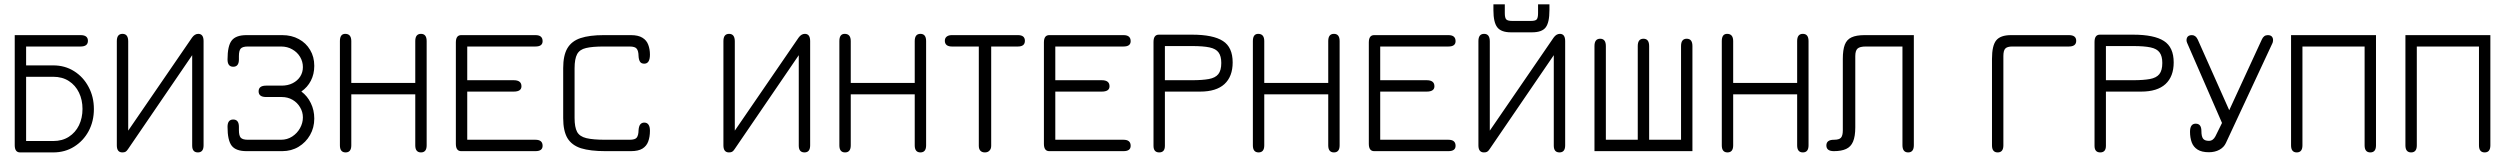 <?xml version="1.0" encoding="UTF-8"?> <svg xmlns="http://www.w3.org/2000/svg" width="166" height="11" viewBox="0 0 166 11" fill="none"><path d="M0.978 2.332H5.352C5.676 2.332 5.838 2.458 5.838 2.71C5.838 2.962 5.676 3.088 5.352 3.088H1.734V4.342H3.534C4.054 4.342 4.516 4.47 4.92 4.726C5.328 4.982 5.648 5.33 5.88 5.77C6.116 6.206 6.234 6.696 6.234 7.24C6.234 7.78 6.118 8.268 5.886 8.704C5.654 9.136 5.334 9.48 4.926 9.736C4.522 9.992 4.058 10.12 3.534 10.12H1.332C1.096 10.12 0.978 9.96 0.978 9.64V2.332ZM3.534 5.098H1.734V9.364H3.534C3.934 9.364 4.28 9.27 4.572 9.082C4.864 8.894 5.088 8.64 5.244 8.32C5.4 7.996 5.478 7.634 5.478 7.234C5.478 6.83 5.4 6.468 5.244 6.148C5.088 5.824 4.864 5.568 4.572 5.38C4.28 5.192 3.934 5.098 3.534 5.098ZM8.123 10.12C7.879 10.12 7.757 9.964 7.757 9.652V2.728C7.757 2.408 7.883 2.248 8.135 2.248C8.387 2.248 8.513 2.414 8.513 2.746V8.674L12.749 2.5C12.869 2.332 13.007 2.248 13.163 2.248C13.399 2.248 13.517 2.408 13.517 2.728V9.652C13.517 9.964 13.391 10.12 13.139 10.12C12.887 10.12 12.761 9.97 12.761 9.67V3.664L8.495 9.91C8.439 9.994 8.385 10.05 8.333 10.078C8.285 10.106 8.215 10.12 8.123 10.12ZM16.374 10.036C15.898 10.036 15.568 9.916 15.384 9.676C15.2 9.436 15.108 9.018 15.108 8.422C15.108 8.098 15.234 7.936 15.486 7.936C15.738 7.936 15.864 8.098 15.864 8.422V8.638C15.864 8.882 15.904 9.05 15.984 9.142C16.068 9.234 16.226 9.28 16.458 9.28H18.654C18.934 9.28 19.184 9.208 19.404 9.064C19.624 8.92 19.796 8.736 19.92 8.512C20.048 8.284 20.112 8.046 20.112 7.798C20.112 7.554 20.05 7.33 19.926 7.126C19.806 6.918 19.64 6.752 19.428 6.628C19.216 6.504 18.974 6.442 18.702 6.442H17.67C17.338 6.442 17.172 6.316 17.172 6.064C17.172 5.812 17.338 5.686 17.67 5.686H18.702C18.978 5.686 19.222 5.632 19.434 5.524C19.646 5.416 19.812 5.27 19.932 5.086C20.052 4.898 20.112 4.688 20.112 4.456C20.112 4.212 20.05 3.986 19.926 3.778C19.802 3.57 19.63 3.404 19.41 3.28C19.194 3.152 18.942 3.088 18.654 3.088H16.458C16.226 3.088 16.068 3.134 15.984 3.226C15.904 3.314 15.864 3.482 15.864 3.73V3.946C15.864 4.27 15.738 4.432 15.486 4.432C15.234 4.432 15.108 4.27 15.108 3.946C15.108 3.346 15.2 2.928 15.384 2.692C15.568 2.452 15.898 2.332 16.374 2.332H18.738C19.154 2.332 19.522 2.42 19.842 2.596C20.162 2.768 20.412 3.008 20.592 3.316C20.776 3.62 20.868 3.972 20.868 4.372C20.868 4.74 20.792 5.07 20.64 5.362C20.492 5.65 20.282 5.888 20.01 6.076C20.282 6.28 20.492 6.538 20.64 6.85C20.792 7.158 20.868 7.5 20.868 7.876C20.868 8.276 20.774 8.64 20.586 8.968C20.402 9.292 20.148 9.552 19.824 9.748C19.504 9.94 19.142 10.036 18.738 10.036H16.374ZM22.948 10.12C22.696 10.12 22.57 9.964 22.57 9.652V2.728C22.57 2.408 22.688 2.248 22.924 2.248C23.192 2.248 23.326 2.408 23.326 2.728V5.506H27.574V2.728C27.574 2.408 27.7 2.248 27.952 2.248C28.204 2.248 28.33 2.408 28.33 2.728V9.652C28.33 9.964 28.204 10.12 27.952 10.12C27.7 10.12 27.574 9.964 27.574 9.652V6.262H23.326V9.652C23.326 9.964 23.2 10.12 22.948 10.12ZM30.623 10.036C30.387 10.036 30.269 9.874 30.269 9.55V2.818C30.269 2.494 30.387 2.332 30.623 2.332H35.555C35.871 2.332 36.029 2.466 36.029 2.734C36.029 2.97 35.871 3.088 35.555 3.088H31.025V5.326H34.109C34.453 5.326 34.625 5.46 34.625 5.728C34.625 5.964 34.453 6.082 34.109 6.082H31.025V9.28H35.555C35.871 9.28 36.029 9.414 36.029 9.682C36.029 9.918 35.871 10.036 35.555 10.036H30.623ZM40.198 10.036C39.53 10.036 38.99 9.972 38.578 9.844C38.17 9.712 37.87 9.488 37.678 9.172C37.49 8.852 37.396 8.41 37.396 7.846V4.522C37.396 3.962 37.488 3.524 37.672 3.208C37.86 2.888 38.152 2.662 38.548 2.53C38.944 2.398 39.458 2.332 40.09 2.332H41.89C42.218 2.332 42.474 2.39 42.658 2.506C42.842 2.618 42.97 2.772 43.042 2.968C43.118 3.164 43.156 3.384 43.156 3.628C43.156 4.028 43.03 4.228 42.778 4.228C42.646 4.228 42.552 4.184 42.496 4.096C42.44 4.004 42.408 3.878 42.4 3.718C42.396 3.494 42.356 3.334 42.28 3.238C42.208 3.138 42.05 3.088 41.806 3.088H40.09C39.582 3.088 39.188 3.122 38.908 3.19C38.628 3.254 38.432 3.39 38.32 3.598C38.208 3.806 38.152 4.118 38.152 4.534V7.834C38.152 8.242 38.208 8.55 38.32 8.758C38.432 8.962 38.636 9.1 38.932 9.172C39.228 9.244 39.65 9.28 40.198 9.28H41.806C42.05 9.28 42.208 9.232 42.28 9.136C42.356 9.036 42.396 8.874 42.4 8.65C42.412 8.47 42.45 8.34 42.514 8.26C42.582 8.18 42.67 8.14 42.778 8.14C42.902 8.14 42.996 8.186 43.06 8.278C43.124 8.366 43.156 8.502 43.156 8.686C43.156 8.954 43.118 9.19 43.042 9.394C42.97 9.594 42.842 9.752 42.658 9.868C42.474 9.98 42.218 10.036 41.89 10.036H40.198ZM48.401 10.12C48.157 10.12 48.035 9.964 48.035 9.652V2.728C48.035 2.408 48.16 2.248 48.413 2.248C48.664 2.248 48.791 2.414 48.791 2.746V8.674L53.026 2.5C53.147 2.332 53.285 2.248 53.441 2.248C53.676 2.248 53.794 2.408 53.794 2.728V9.652C53.794 9.964 53.669 10.12 53.416 10.12C53.164 10.12 53.038 9.97 53.038 9.67V3.664L48.773 9.91C48.717 9.994 48.663 10.05 48.611 10.078C48.562 10.106 48.492 10.12 48.401 10.12ZM56.112 10.12C55.86 10.12 55.734 9.964 55.734 9.652V2.728C55.734 2.408 55.852 2.248 56.088 2.248C56.356 2.248 56.49 2.408 56.49 2.728V5.506H60.738V2.728C60.738 2.408 60.864 2.248 61.116 2.248C61.368 2.248 61.494 2.408 61.494 2.728V9.652C61.494 9.964 61.368 10.12 61.116 10.12C60.864 10.12 60.738 9.964 60.738 9.652V6.262H56.49V9.652C56.49 9.964 56.364 10.12 56.112 10.12ZM65.395 10.12C65.267 10.12 65.167 10.082 65.095 10.006C65.027 9.93 64.993 9.822 64.993 9.682V3.088H63.199C63.055 3.088 62.941 3.056 62.857 2.992C62.777 2.924 62.737 2.83 62.737 2.71C62.737 2.59 62.777 2.498 62.857 2.434C62.941 2.366 63.055 2.332 63.199 2.332H67.591C67.899 2.332 68.053 2.458 68.053 2.71C68.053 2.962 67.899 3.088 67.591 3.088H65.815V9.682C65.815 9.818 65.777 9.924 65.701 10C65.629 10.08 65.527 10.12 65.395 10.12ZM69.67 10.036C69.434 10.036 69.316 9.874 69.316 9.55V2.818C69.316 2.494 69.434 2.332 69.67 2.332H74.602C74.918 2.332 75.076 2.466 75.076 2.734C75.076 2.97 74.918 3.088 74.602 3.088H70.072V5.326H73.156C73.5 5.326 73.672 5.46 73.672 5.728C73.672 5.964 73.5 6.082 73.156 6.082H70.072V9.28H74.602C74.918 9.28 75.076 9.414 75.076 9.682C75.076 9.918 74.918 10.036 74.602 10.036H69.67ZM76.971 10.12C76.719 10.12 76.593 9.974 76.593 9.682V2.788C76.593 2.464 76.711 2.302 76.947 2.302H79.149C80.085 2.302 80.769 2.442 81.201 2.722C81.633 2.998 81.849 3.472 81.849 4.144C81.849 4.768 81.667 5.248 81.303 5.584C80.939 5.916 80.401 6.082 79.689 6.082H77.349V9.682C77.349 9.974 77.223 10.12 76.971 10.12ZM77.349 5.326H79.149C79.609 5.326 79.981 5.3 80.265 5.248C80.553 5.196 80.763 5.088 80.895 4.924C81.027 4.76 81.093 4.512 81.093 4.18C81.093 3.876 81.033 3.644 80.913 3.484C80.797 3.32 80.597 3.208 80.313 3.148C80.033 3.088 79.645 3.058 79.149 3.058H77.349V5.326ZM83.569 10.12C83.317 10.12 83.191 9.964 83.191 9.652V2.728C83.191 2.408 83.309 2.248 83.545 2.248C83.813 2.248 83.947 2.408 83.947 2.728V5.506H88.195V2.728C88.195 2.408 88.321 2.248 88.573 2.248C88.825 2.248 88.951 2.408 88.951 2.728V9.652C88.951 9.964 88.825 10.12 88.573 10.12C88.321 10.12 88.195 9.964 88.195 9.652V6.262H83.947V9.652C83.947 9.964 83.821 10.12 83.569 10.12ZM91.244 10.036C91.008 10.036 90.89 9.874 90.89 9.55V2.818C90.89 2.494 91.008 2.332 91.244 2.332H96.176C96.492 2.332 96.65 2.466 96.65 2.734C96.65 2.97 96.492 3.088 96.176 3.088H91.646V5.326H94.73C95.074 5.326 95.246 5.46 95.246 5.728C95.246 5.964 95.074 6.082 94.73 6.082H91.646V9.28H96.176C96.492 9.28 96.65 9.414 96.65 9.682C96.65 9.918 96.492 10.036 96.176 10.036H91.244ZM98.533 10.12C98.289 10.12 98.167 9.964 98.167 9.652V2.728C98.167 2.408 98.293 2.248 98.545 2.248C98.797 2.248 98.923 2.414 98.923 2.746V8.674L103.159 2.5C103.279 2.332 103.417 2.248 103.573 2.248C103.809 2.248 103.927 2.408 103.927 2.728V9.652C103.927 9.964 103.801 10.12 103.549 10.12C103.297 10.12 103.171 9.97 103.171 9.67V3.664L98.905 9.91C98.849 9.994 98.795 10.05 98.743 10.078C98.695 10.106 98.625 10.12 98.533 10.12ZM100.321 2.146C99.893 2.146 99.593 2.036 99.421 1.816C99.249 1.596 99.163 1.216 99.163 0.676V0.286H99.919V0.868C99.919 1.08 99.951 1.22 100.015 1.288C100.079 1.356 100.213 1.39 100.417 1.39H101.641C101.849 1.39 101.981 1.356 102.037 1.288C102.097 1.22 102.127 1.08 102.127 0.868V0.286H102.883V0.676C102.883 1.224 102.799 1.606 102.631 1.822C102.467 2.038 102.165 2.146 101.725 2.146H100.321ZM105.873 10.036V3.058C105.873 2.734 105.999 2.572 106.251 2.572C106.503 2.572 106.629 2.734 106.629 3.058V9.28H108.747V3.058C108.747 2.734 108.873 2.572 109.125 2.572C109.377 2.572 109.503 2.734 109.503 3.058V9.28H111.621V3.058C111.621 2.734 111.747 2.572 111.999 2.572C112.251 2.572 112.377 2.734 112.377 3.058V10.036H105.873ZM114.705 10.12C114.453 10.12 114.327 9.964 114.327 9.652V2.728C114.327 2.408 114.445 2.248 114.681 2.248C114.949 2.248 115.083 2.408 115.083 2.728V5.506H119.331V2.728C119.331 2.408 119.457 2.248 119.709 2.248C119.961 2.248 120.087 2.408 120.087 2.728V9.652C120.087 9.964 119.961 10.12 119.709 10.12C119.457 10.12 119.331 9.964 119.331 9.652V6.262H115.083V9.652C115.083 9.964 114.957 10.12 114.705 10.12ZM126.701 10.12C126.449 10.12 126.323 9.96 126.323 9.64V3.088H123.893C123.625 3.088 123.441 3.134 123.341 3.226C123.241 3.318 123.191 3.484 123.191 3.724V8.458C123.191 8.858 123.141 9.174 123.041 9.406C122.945 9.634 122.791 9.796 122.579 9.892C122.371 9.988 122.101 10.036 121.769 10.036C121.437 10.036 121.271 9.91 121.271 9.658C121.271 9.406 121.439 9.28 121.775 9.28C122.003 9.28 122.157 9.236 122.237 9.148C122.321 9.056 122.363 8.892 122.363 8.656V3.91C122.363 3.51 122.407 3.196 122.495 2.968C122.583 2.74 122.731 2.578 122.939 2.482C123.151 2.382 123.441 2.332 123.809 2.332H127.079V9.64C127.079 9.96 126.953 10.12 126.701 10.12ZM132.646 10.12C132.394 10.12 132.268 9.964 132.268 9.652V3.91C132.268 3.326 132.36 2.918 132.544 2.686C132.732 2.45 133.062 2.332 133.534 2.332H137.374C137.698 2.332 137.86 2.458 137.86 2.71C137.86 2.962 137.698 3.088 137.374 3.088H133.618C133.39 3.088 133.234 3.134 133.15 3.226C133.066 3.314 133.024 3.48 133.024 3.724V9.652C133.024 9.964 132.898 10.12 132.646 10.12ZM139.455 10.12C139.203 10.12 139.077 9.974 139.077 9.682V2.788C139.077 2.464 139.195 2.302 139.431 2.302H141.633C142.569 2.302 143.253 2.442 143.685 2.722C144.117 2.998 144.333 3.472 144.333 4.144C144.333 4.768 144.151 5.248 143.787 5.584C143.423 5.916 142.885 6.082 142.173 6.082H139.833V9.682C139.833 9.974 139.707 10.12 139.455 10.12ZM139.833 5.326H141.633C142.093 5.326 142.465 5.3 142.749 5.248C143.037 5.196 143.247 5.088 143.379 4.924C143.511 4.76 143.577 4.512 143.577 4.18C143.577 3.876 143.517 3.644 143.397 3.484C143.281 3.32 143.081 3.208 142.797 3.148C142.517 3.088 142.129 3.058 141.633 3.058H139.833V5.326ZM146.671 10.108C146.355 10.108 146.105 10.05 145.921 9.934C145.737 9.818 145.607 9.658 145.531 9.454C145.455 9.246 145.417 9.012 145.417 8.752C145.417 8.392 145.543 8.212 145.795 8.212C146.047 8.212 146.173 8.374 146.173 8.698C146.173 8.934 146.209 9.102 146.281 9.202C146.353 9.302 146.483 9.352 146.671 9.352C146.855 9.352 146.999 9.252 147.103 9.052L147.541 8.164L145.225 2.848C145.173 2.728 145.171 2.612 145.219 2.5C145.271 2.388 145.379 2.332 145.543 2.332C145.711 2.332 145.841 2.432 145.933 2.632L148.021 7.318L150.187 2.62C150.271 2.428 150.403 2.332 150.583 2.332C150.735 2.332 150.837 2.382 150.889 2.482C150.941 2.578 150.945 2.698 150.901 2.842L147.799 9.496C147.711 9.688 147.567 9.838 147.367 9.946C147.167 10.054 146.935 10.108 146.671 10.108ZM152.504 10.12C152.252 10.12 152.126 9.964 152.126 9.652V2.332H157.766V9.652C157.766 9.964 157.64 10.12 157.388 10.12C157.136 10.12 157.01 9.964 157.01 9.652V3.088H152.882V9.652C152.882 9.964 152.756 10.12 152.504 10.12ZM160.098 10.12C159.846 10.12 159.72 9.964 159.72 9.652V2.332H165.36V9.652C165.36 9.964 165.234 10.12 164.982 10.12C164.73 10.12 164.604 9.964 164.604 9.652V3.088H160.476V9.652C160.476 9.964 160.35 10.12 160.098 10.12Z" fill="black"></path></svg> 